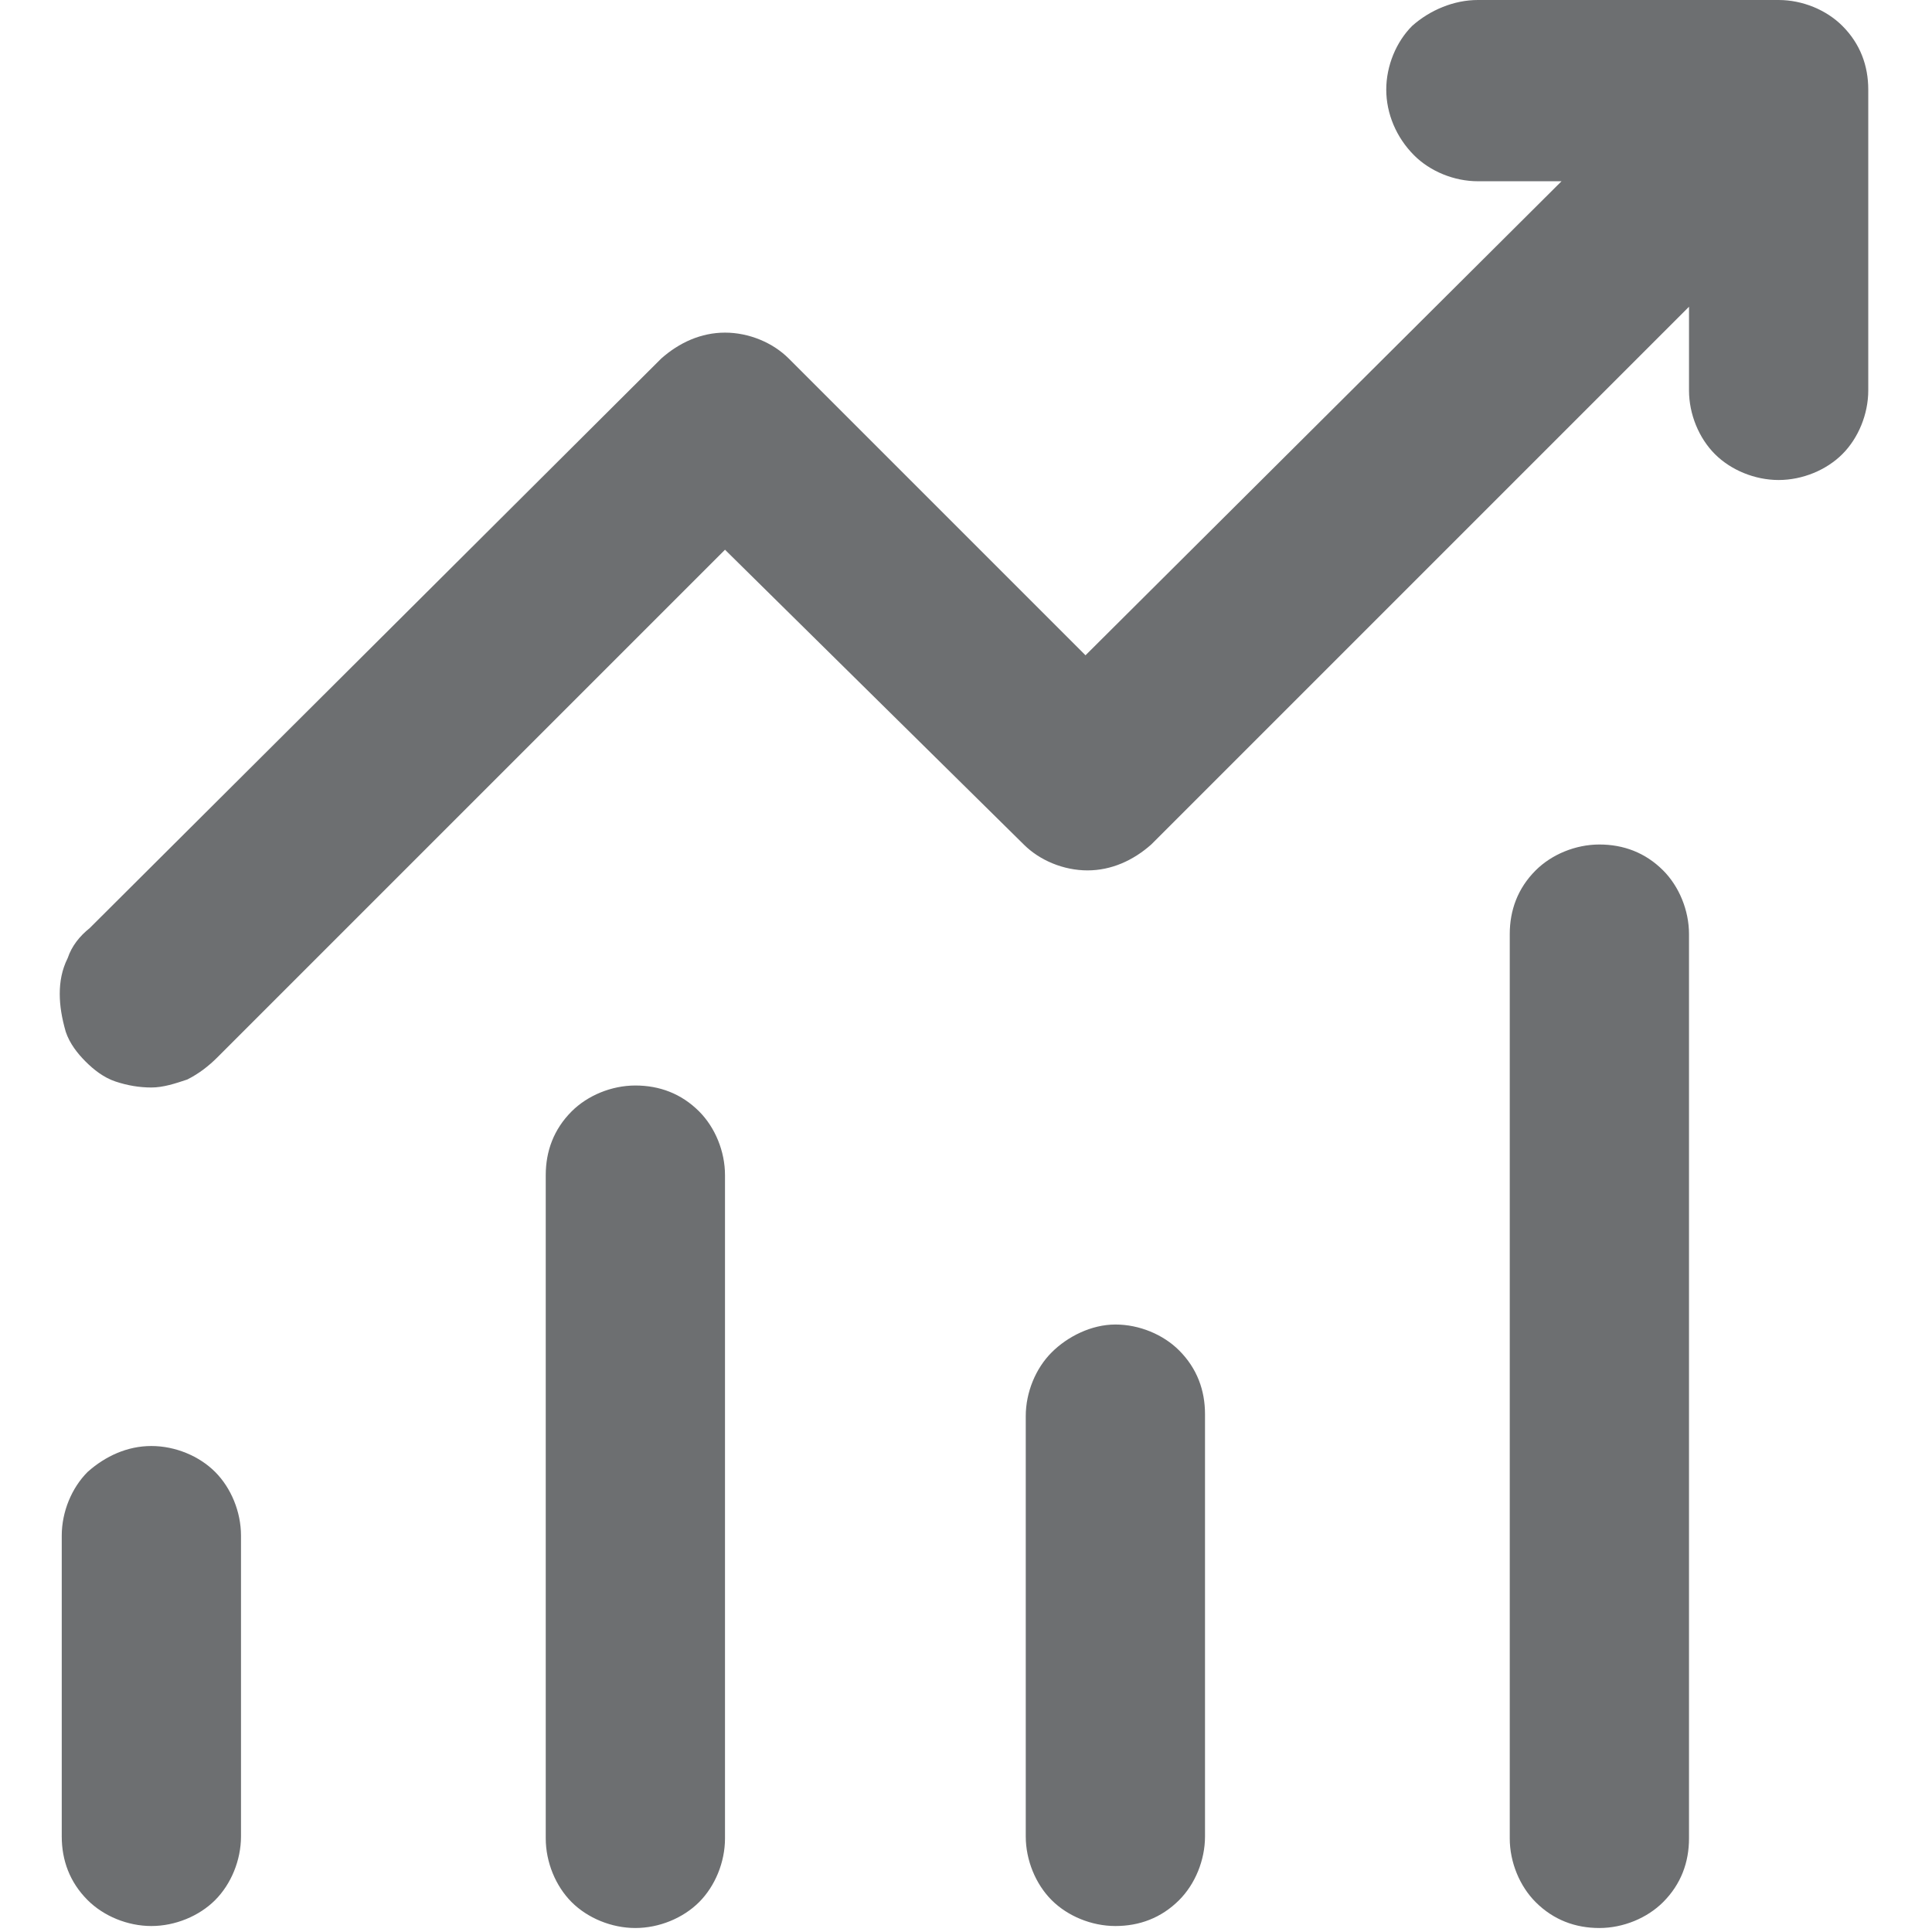 <?xml version="1.0" encoding="UTF-8"?> <!-- Generator: Adobe Illustrator 25.3.1, SVG Export Plug-In . SVG Version: 6.00 Build 0) --> <svg xmlns="http://www.w3.org/2000/svg" xmlns:xlink="http://www.w3.org/1999/xlink" id="Layer_1" x="0px" y="0px" viewBox="0 0 97 97" style="enable-background:new 0 0 97 97;" xml:space="preserve"> <style type="text/css"> .st0{opacity:0.7;fill:#2F3235;} </style> <path class="st0" d="M69.6,4.5c0-1.2,0.5-2.4,1.3-3.2C71.8,0.5,73,0,74.2,0h15.1c1.2,0,2.4,0.5,3.2,1.3c0.9,0.9,1.3,2,1.3,3.2v15.1 c0,1.2-0.5,2.4-1.3,3.2s-2,1.3-3.2,1.3s-2.4-0.5-3.2-1.3s-1.3-2-1.3-3.2v-4.2l-27,27c-0.9,0.8-2,1.3-3.2,1.3s-2.4-0.5-3.2-1.3 l-15-14.8L10.9,53.1c-0.4,0.4-0.9,0.8-1.5,1.1c-0.6,0.2-1.2,0.4-1.8,0.4s-1.2-0.1-1.8-0.3s-1.1-0.6-1.5-1s-0.8-0.9-1-1.5 C3.1,51.1,3,50.5,3,49.9s0.1-1.2,0.4-1.8C3.6,47.5,4,47,4.5,46.6L33.2,18c0.9-0.8,2-1.3,3.2-1.3s2.4,0.5,3.2,1.3l14.9,14.9L78.4,9.1 h-4.2c-1.2,0-2.4-0.5-3.2-1.3C70.1,6.9,69.6,5.7,69.6,4.5z M7.6,72.6c1.2,0,2.4,0.5,3.2,1.3s1.3,2,1.3,3.2v15.1 c0,1.2-0.5,2.4-1.3,3.2s-2,1.3-3.2,1.3s-2.4-0.5-3.2-1.3c-0.9-0.9-1.3-2-1.3-3.2V77.1c0-1.2,0.5-2.4,1.3-3.2 C5.3,73.1,6.4,72.6,7.6,72.6z M36.4,59c0-1.2-0.5-2.4-1.3-3.2c-0.9-0.9-2-1.3-3.2-1.3s-2.4,0.5-3.2,1.3c-0.9,0.9-1.3,2-1.3,3.2v33.3 c0,1.2,0.5,2.4,1.3,3.2s2,1.3,3.2,1.3s2.4-0.5,3.2-1.3s1.3-2,1.3-3.2V59z M56,66.5c1.2,0,2.4,0.5,3.2,1.3c0.9,0.9,1.3,2,1.3,3.2 v21.2c0,1.2-0.5,2.4-1.3,3.2c-0.9,0.9-2,1.3-3.2,1.3s-2.4-0.5-3.2-1.3s-1.3-2-1.3-3.2V71.1c0-1.2,0.5-2.4,1.3-3.2S54.8,66.5,56,66.5 z M84.8,46.9c0-1.2-0.5-2.4-1.3-3.2c-0.9-0.9-2-1.3-3.2-1.3s-2.4,0.5-3.2,1.3c-0.9,0.9-1.3,2-1.3,3.2v45.4c0,1.2,0.5,2.4,1.3,3.2 c0.9,0.9,2,1.3,3.2,1.3s2.4-0.5,3.2-1.3c0.9-0.9,1.3-2,1.3-3.2V46.9z"></path> </svg> 